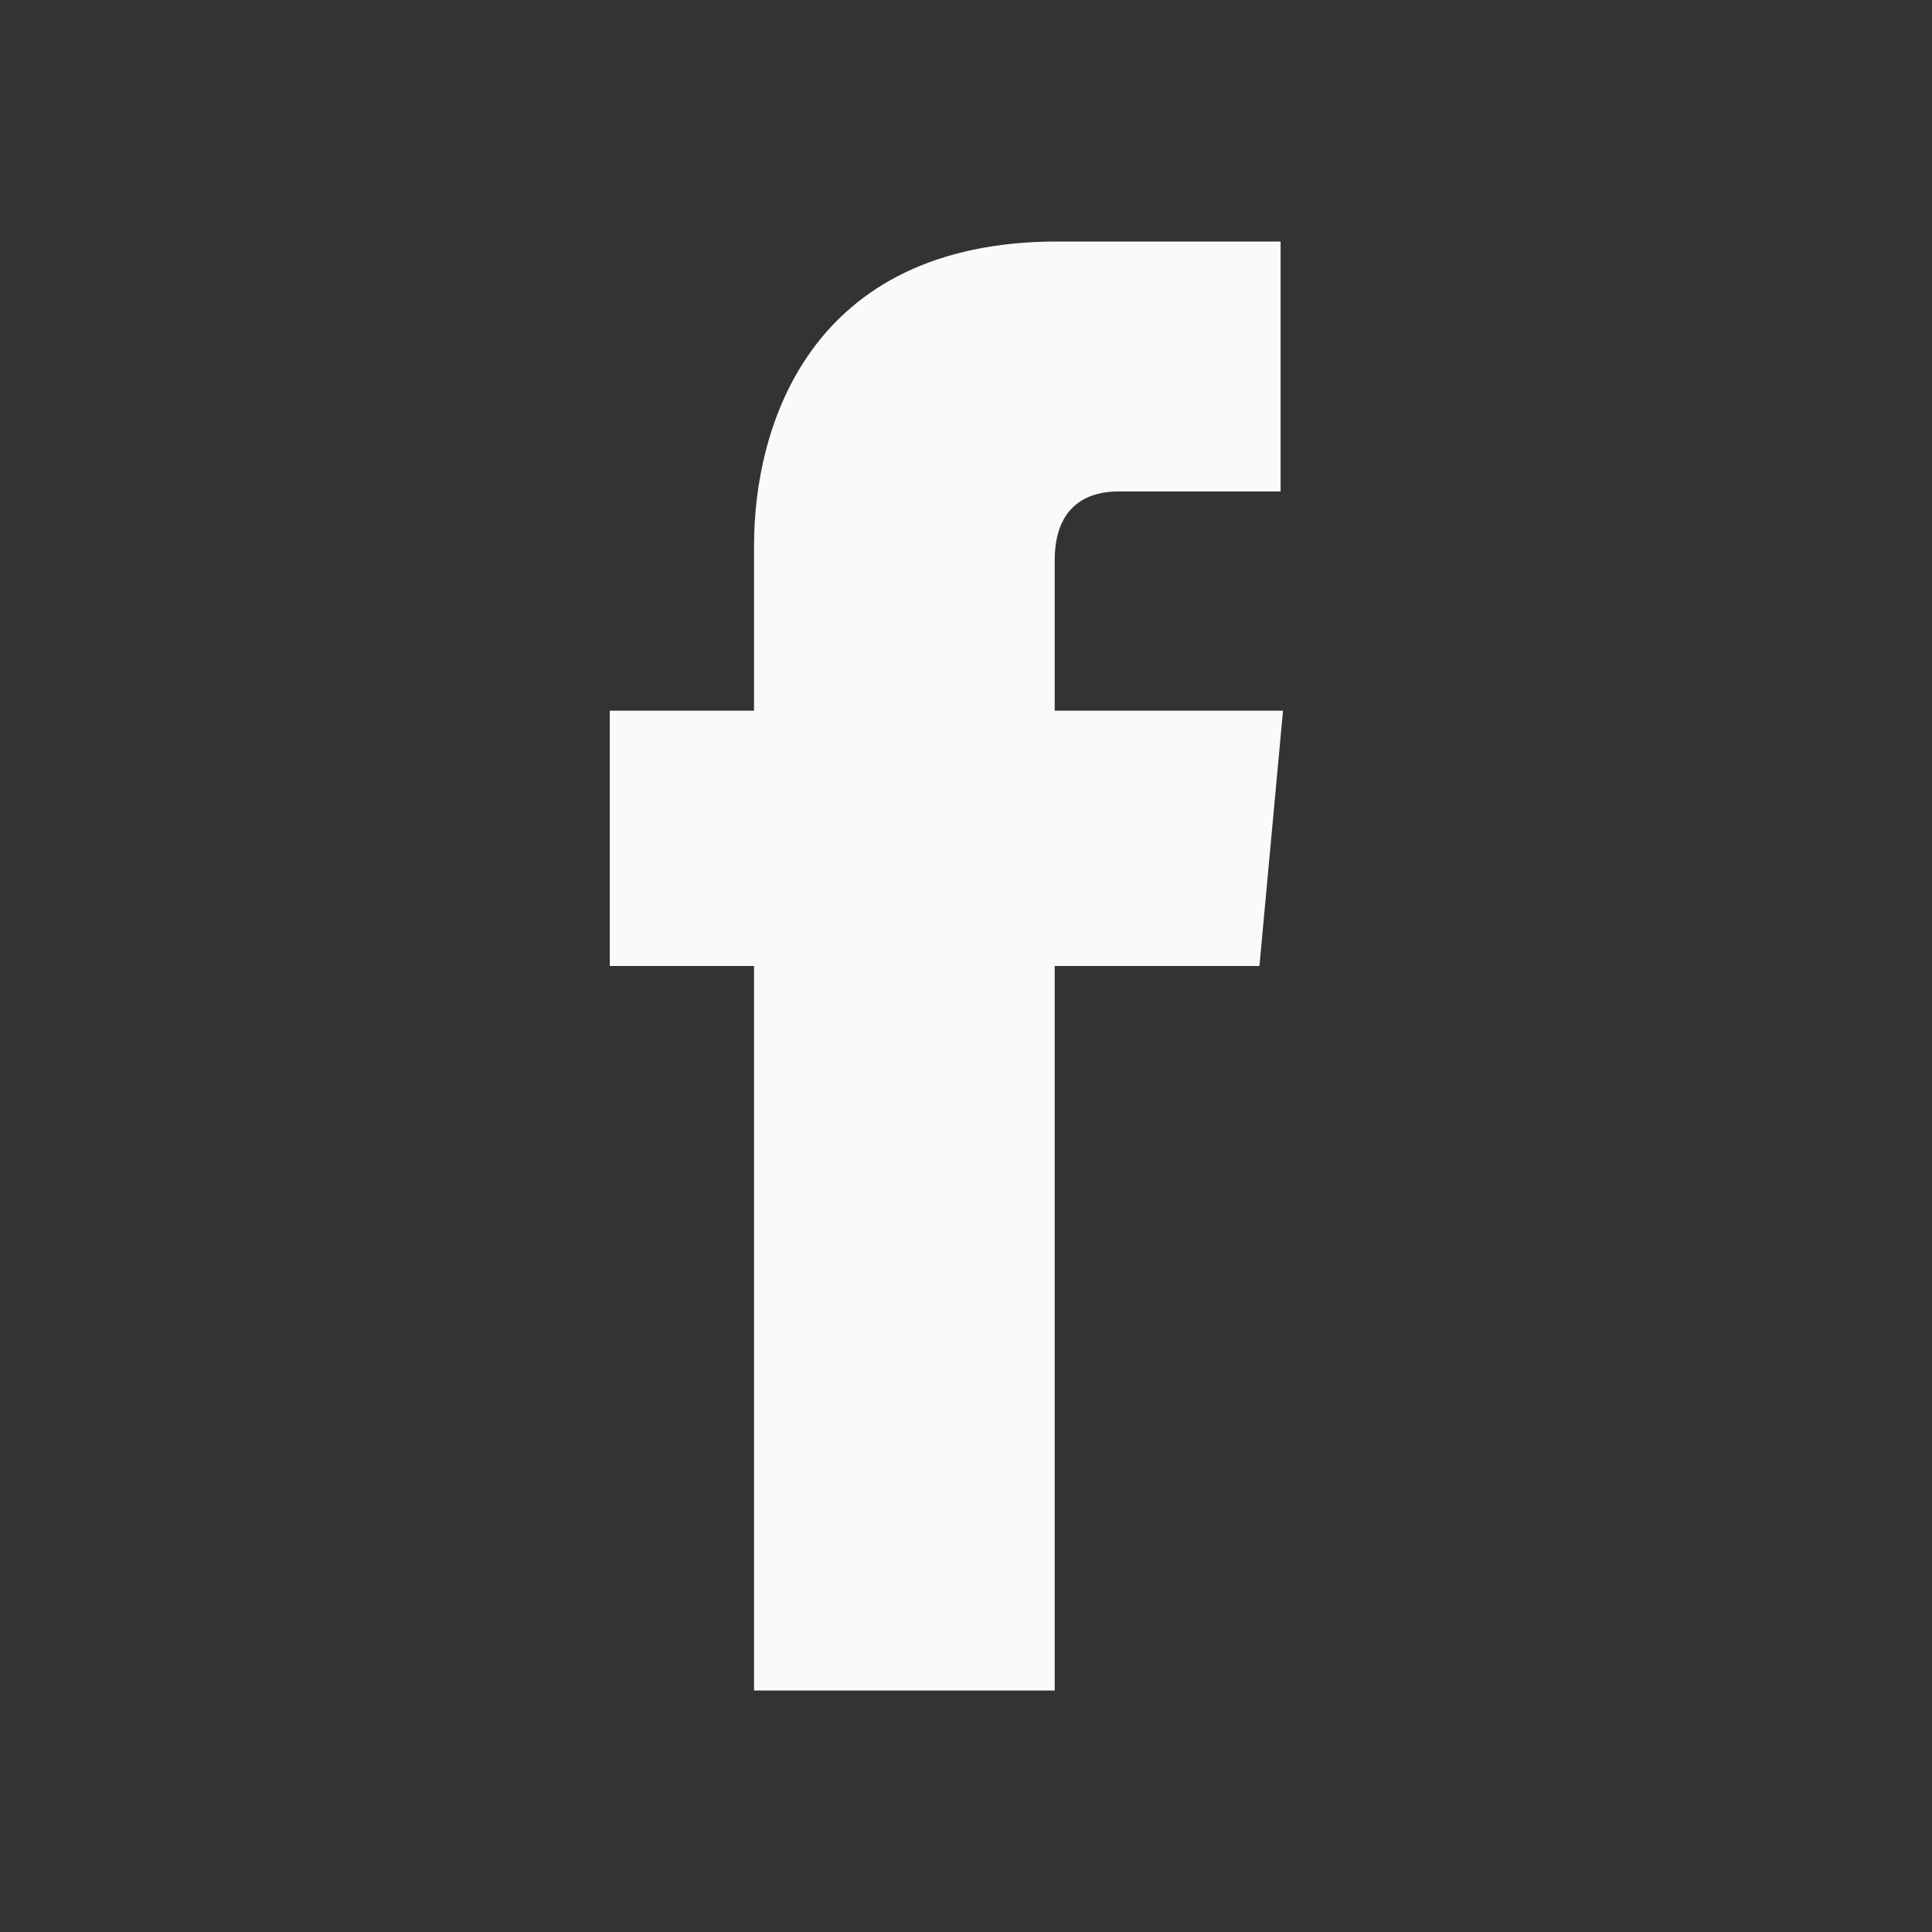<svg width="24" height="24" viewBox="0 0 24 24" fill="none" xmlns="http://www.w3.org/2000/svg">
<rect x="0" y="0" width="24" height="24" fill="#333333" stroke="none"/>
<path d="M15.938 8.828H13.102V6.96C13.102 6.247 13.553 6.105 13.89 6.105H15.908V3H13.14C10.043 3 9.367 5.317 9.367 6.772V8.828H7.575V12H9.367V21H13.102V12H15.645L15.938 8.828Z" fill="#FBFAF8"/>
</svg>
